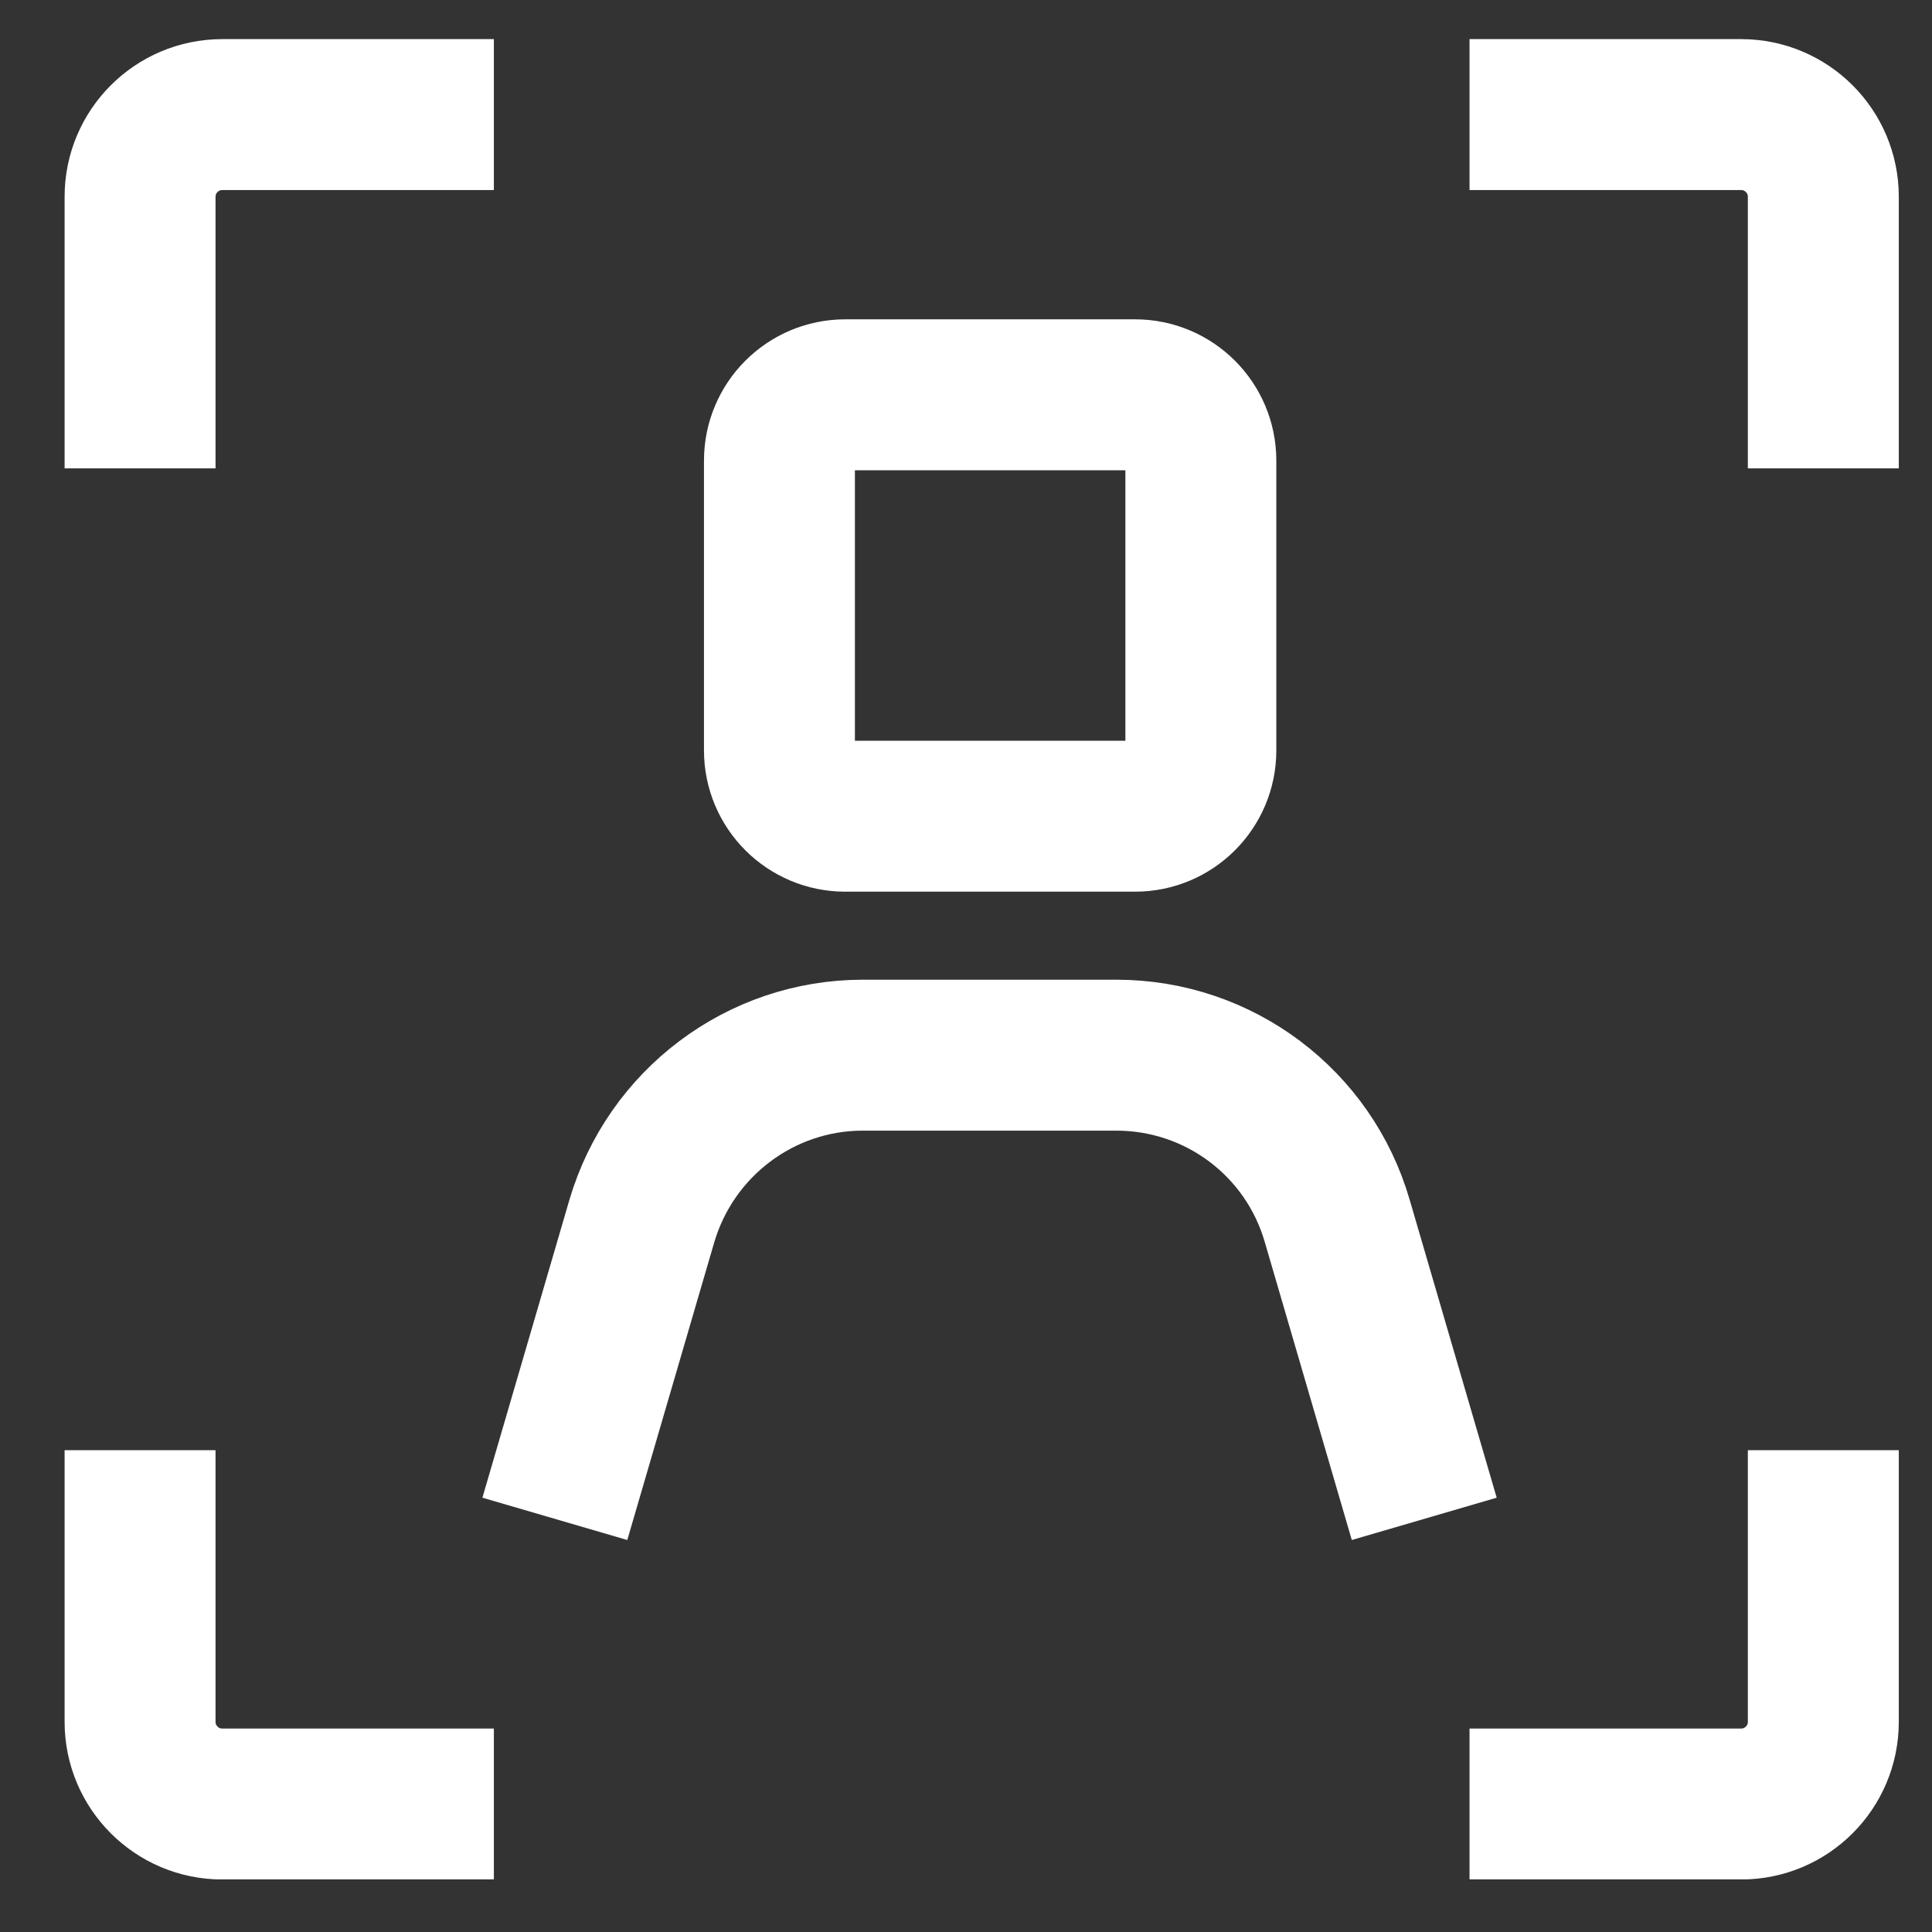 <svg width="32" height="32" viewBox="0 0 32 32" fill="none" xmlns="http://www.w3.org/2000/svg">
<rect x="0" y="0" width="32" height="32" fill="#333333" stroke="none"/>
<g clip-path="url(#clip0_7356_3749)">
<path d="M9.19 25.157L10.63 20.227C11.11 18.597 12.6 17.477 14.29 17.477H18.49C20.19 17.477 21.68 18.597 22.15 20.227L23.59 25.157" stroke="white" stroke-width="2.5" stroke-miterlimit="10"/>
<path d="M18.8 6.539H14C13.398 6.539 12.91 7.027 12.91 7.629V12.429C12.91 13.031 13.398 13.519 14 13.519H18.8C19.402 13.519 19.89 13.031 19.89 12.429V7.629C19.89 7.027 19.402 6.539 18.8 6.539Z" stroke="white" stroke-width="2.5" stroke-miterlimit="10"/>
<path d="M24.34 1.898H28.84C29.59 1.898 30.2 2.508 30.2 3.258V7.758" stroke="white" stroke-width="2.5" stroke-miterlimit="10"/>
<path d="M2.32 7.758V3.258C2.32 2.508 2.93 1.898 3.68 1.898H8.18" stroke="white" stroke-width="2.5" stroke-miterlimit="10"/>
<path d="M8.18 29.88H3.68C2.93 29.88 2.32 29.27 2.32 28.52V24.02" stroke="white" stroke-width="2.5" stroke-miterlimit="10"/>
<path d="M30.2 24.02V28.52C30.2 29.27 29.59 29.88 28.84 29.88H24.34" stroke="white" stroke-width="2.5" stroke-miterlimit="10"/>
</g>
<defs>
<clipPath id="clip0_7356_3749">
<rect width="30.38" height="30.48" fill="white" transform="translate(1.07 0.648)"/>
</clipPath>
</defs>
</svg>
